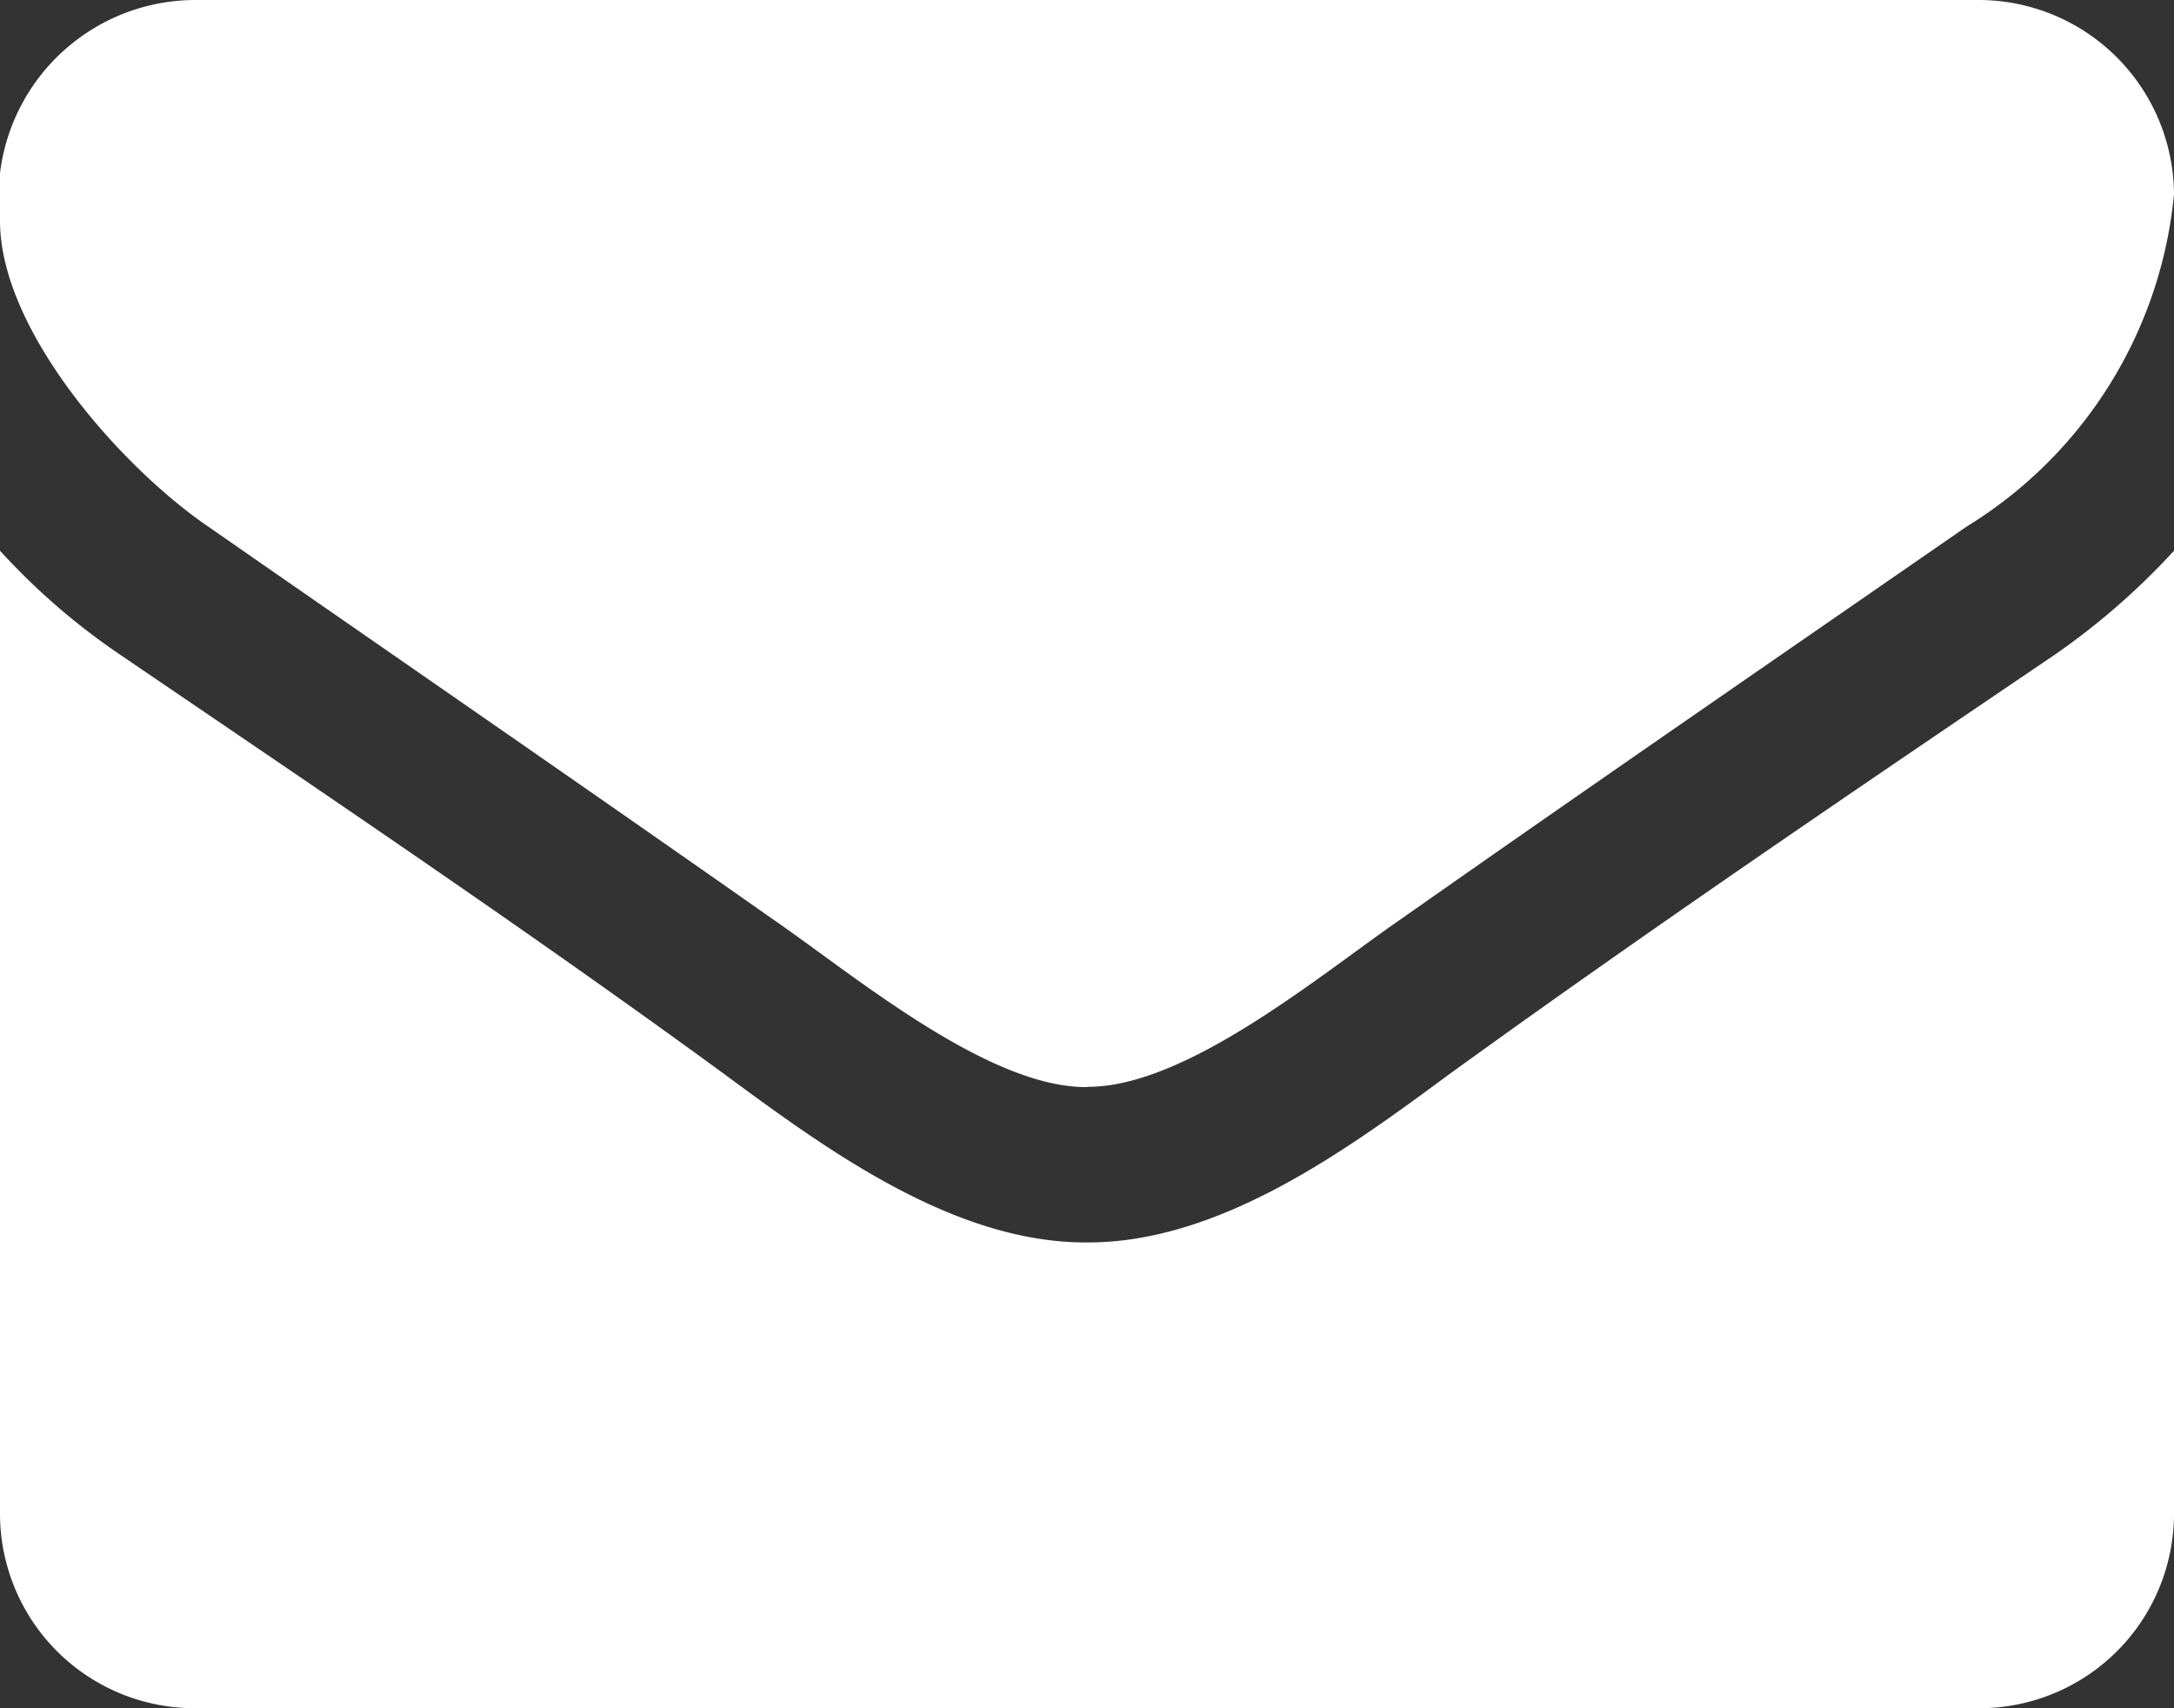 <svg id="envelope_-_FontAwesome" data-name="envelope - FontAwesome" xmlns="http://www.w3.org/2000/svg" width="25.38" height="19.941" viewBox="0 0 25.38 19.941">
  <rect x="0" y="0" width="25.38" height="19.941" fill="#333333" stroke="none"/>
  <path id="Shape" d="M2.266,19.941A2.272,2.272,0,0,1,0,17.675V6.429A7.865,7.865,0,0,0,1.431,7.662c2.35,1.6,4.731,3.2,7.039,4.887,1.189.878,2.663,1.955,4.207,1.955H12.7c1.544,0,3.018-1.077,4.207-1.955,2.309-1.671,4.689-3.286,7.053-4.887A8.288,8.288,0,0,0,25.38,6.429V17.675a2.272,2.272,0,0,1-2.266,2.266Zm10.424-7.251h-.014c-1.147,0-2.7-1.3-3.626-1.94-2.2-1.545-4.419-3.074-6.615-4.6C1.431,5.467,0,3.866,0,2.578A2.3,2.3,0,0,1,2.266,0H23.114A2.282,2.282,0,0,1,25.38,2.266a5.118,5.118,0,0,1-2.421,3.881c-2.21,1.529-4.434,3.058-6.629,4.6-.921.637-2.478,1.94-3.626,1.94Z" fill="#fff"/>
</svg>
